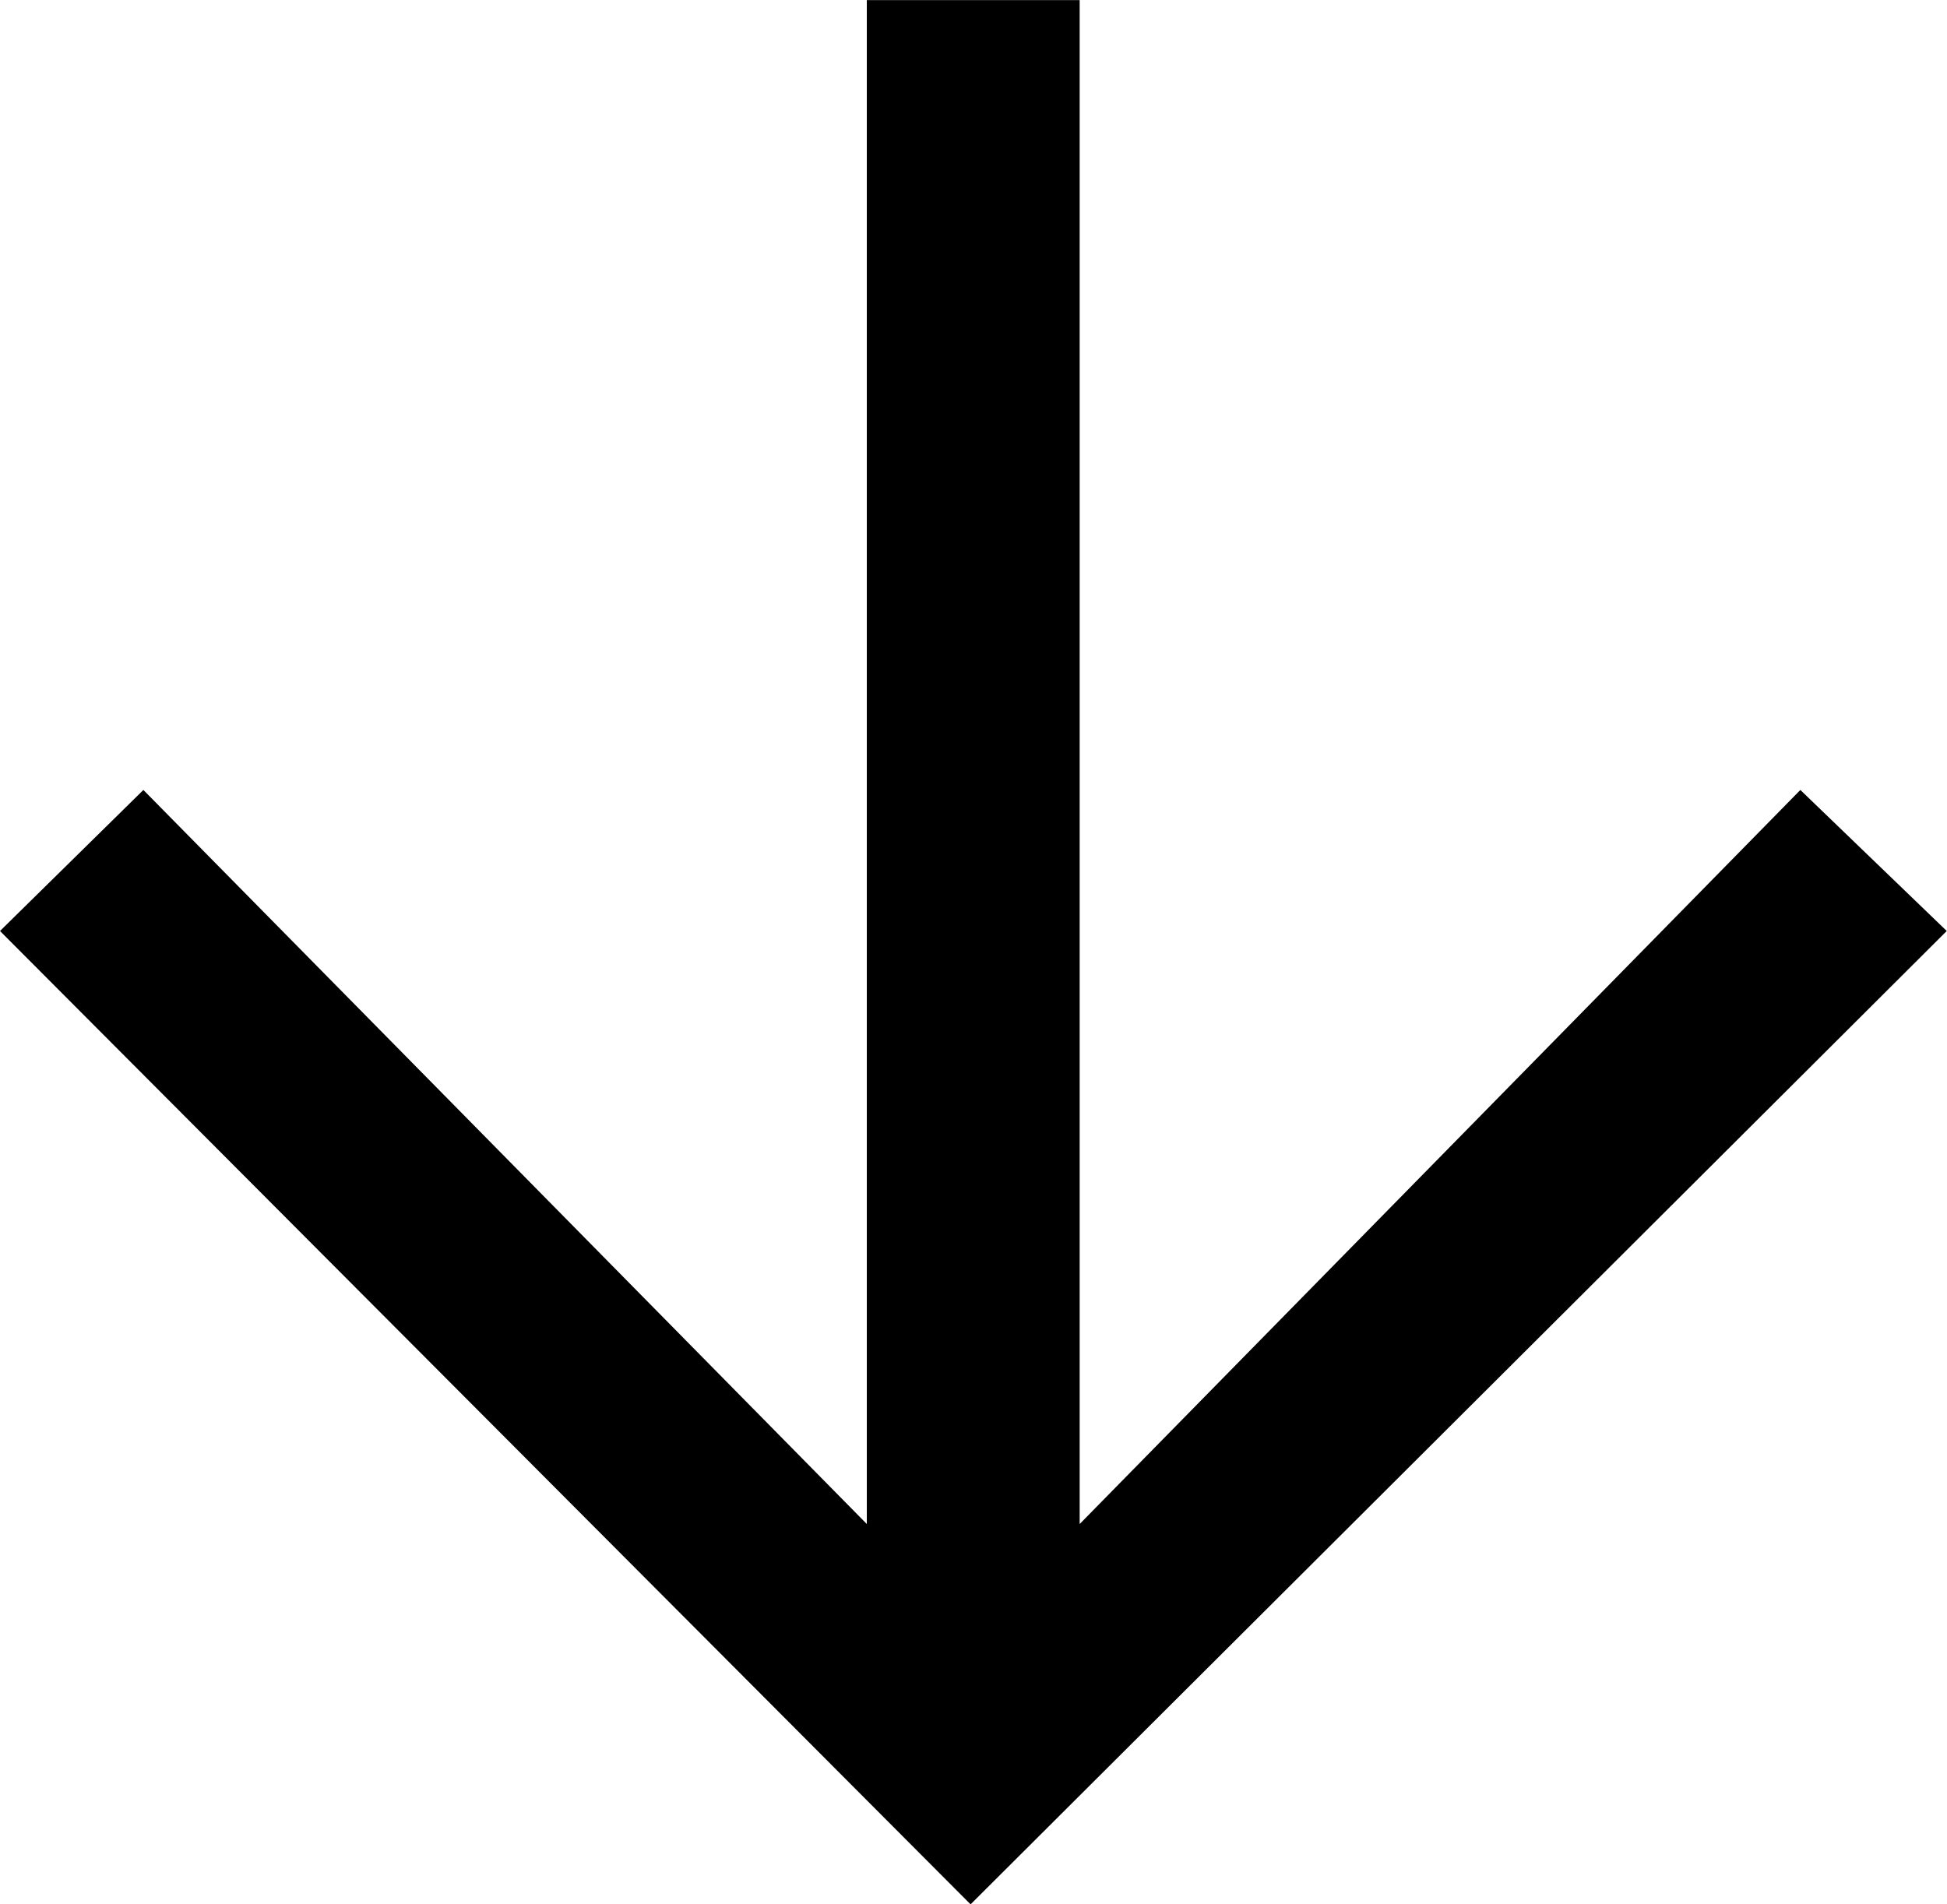 <svg xmlns="http://www.w3.org/2000/svg" width="14.937" height="14.61" viewBox="0 0 14.937 14.61"><g id="Group_14" data-name="Group 14" transform="translate(6580.195 3232.743)"><g id="Group_13" data-name="Group 13" transform="translate(-6580.195 -3232.743)"><path id="Path_15" data-name="Path 15" d="M-6577.048-3217.522l1.1-1.082,5.55,5.632v-11.692h1.633v11.692l5.529-5.632,1.123,1.082-7.489,7.468Z" transform="translate(6577.048 3224.665)"></path></g></g></svg>